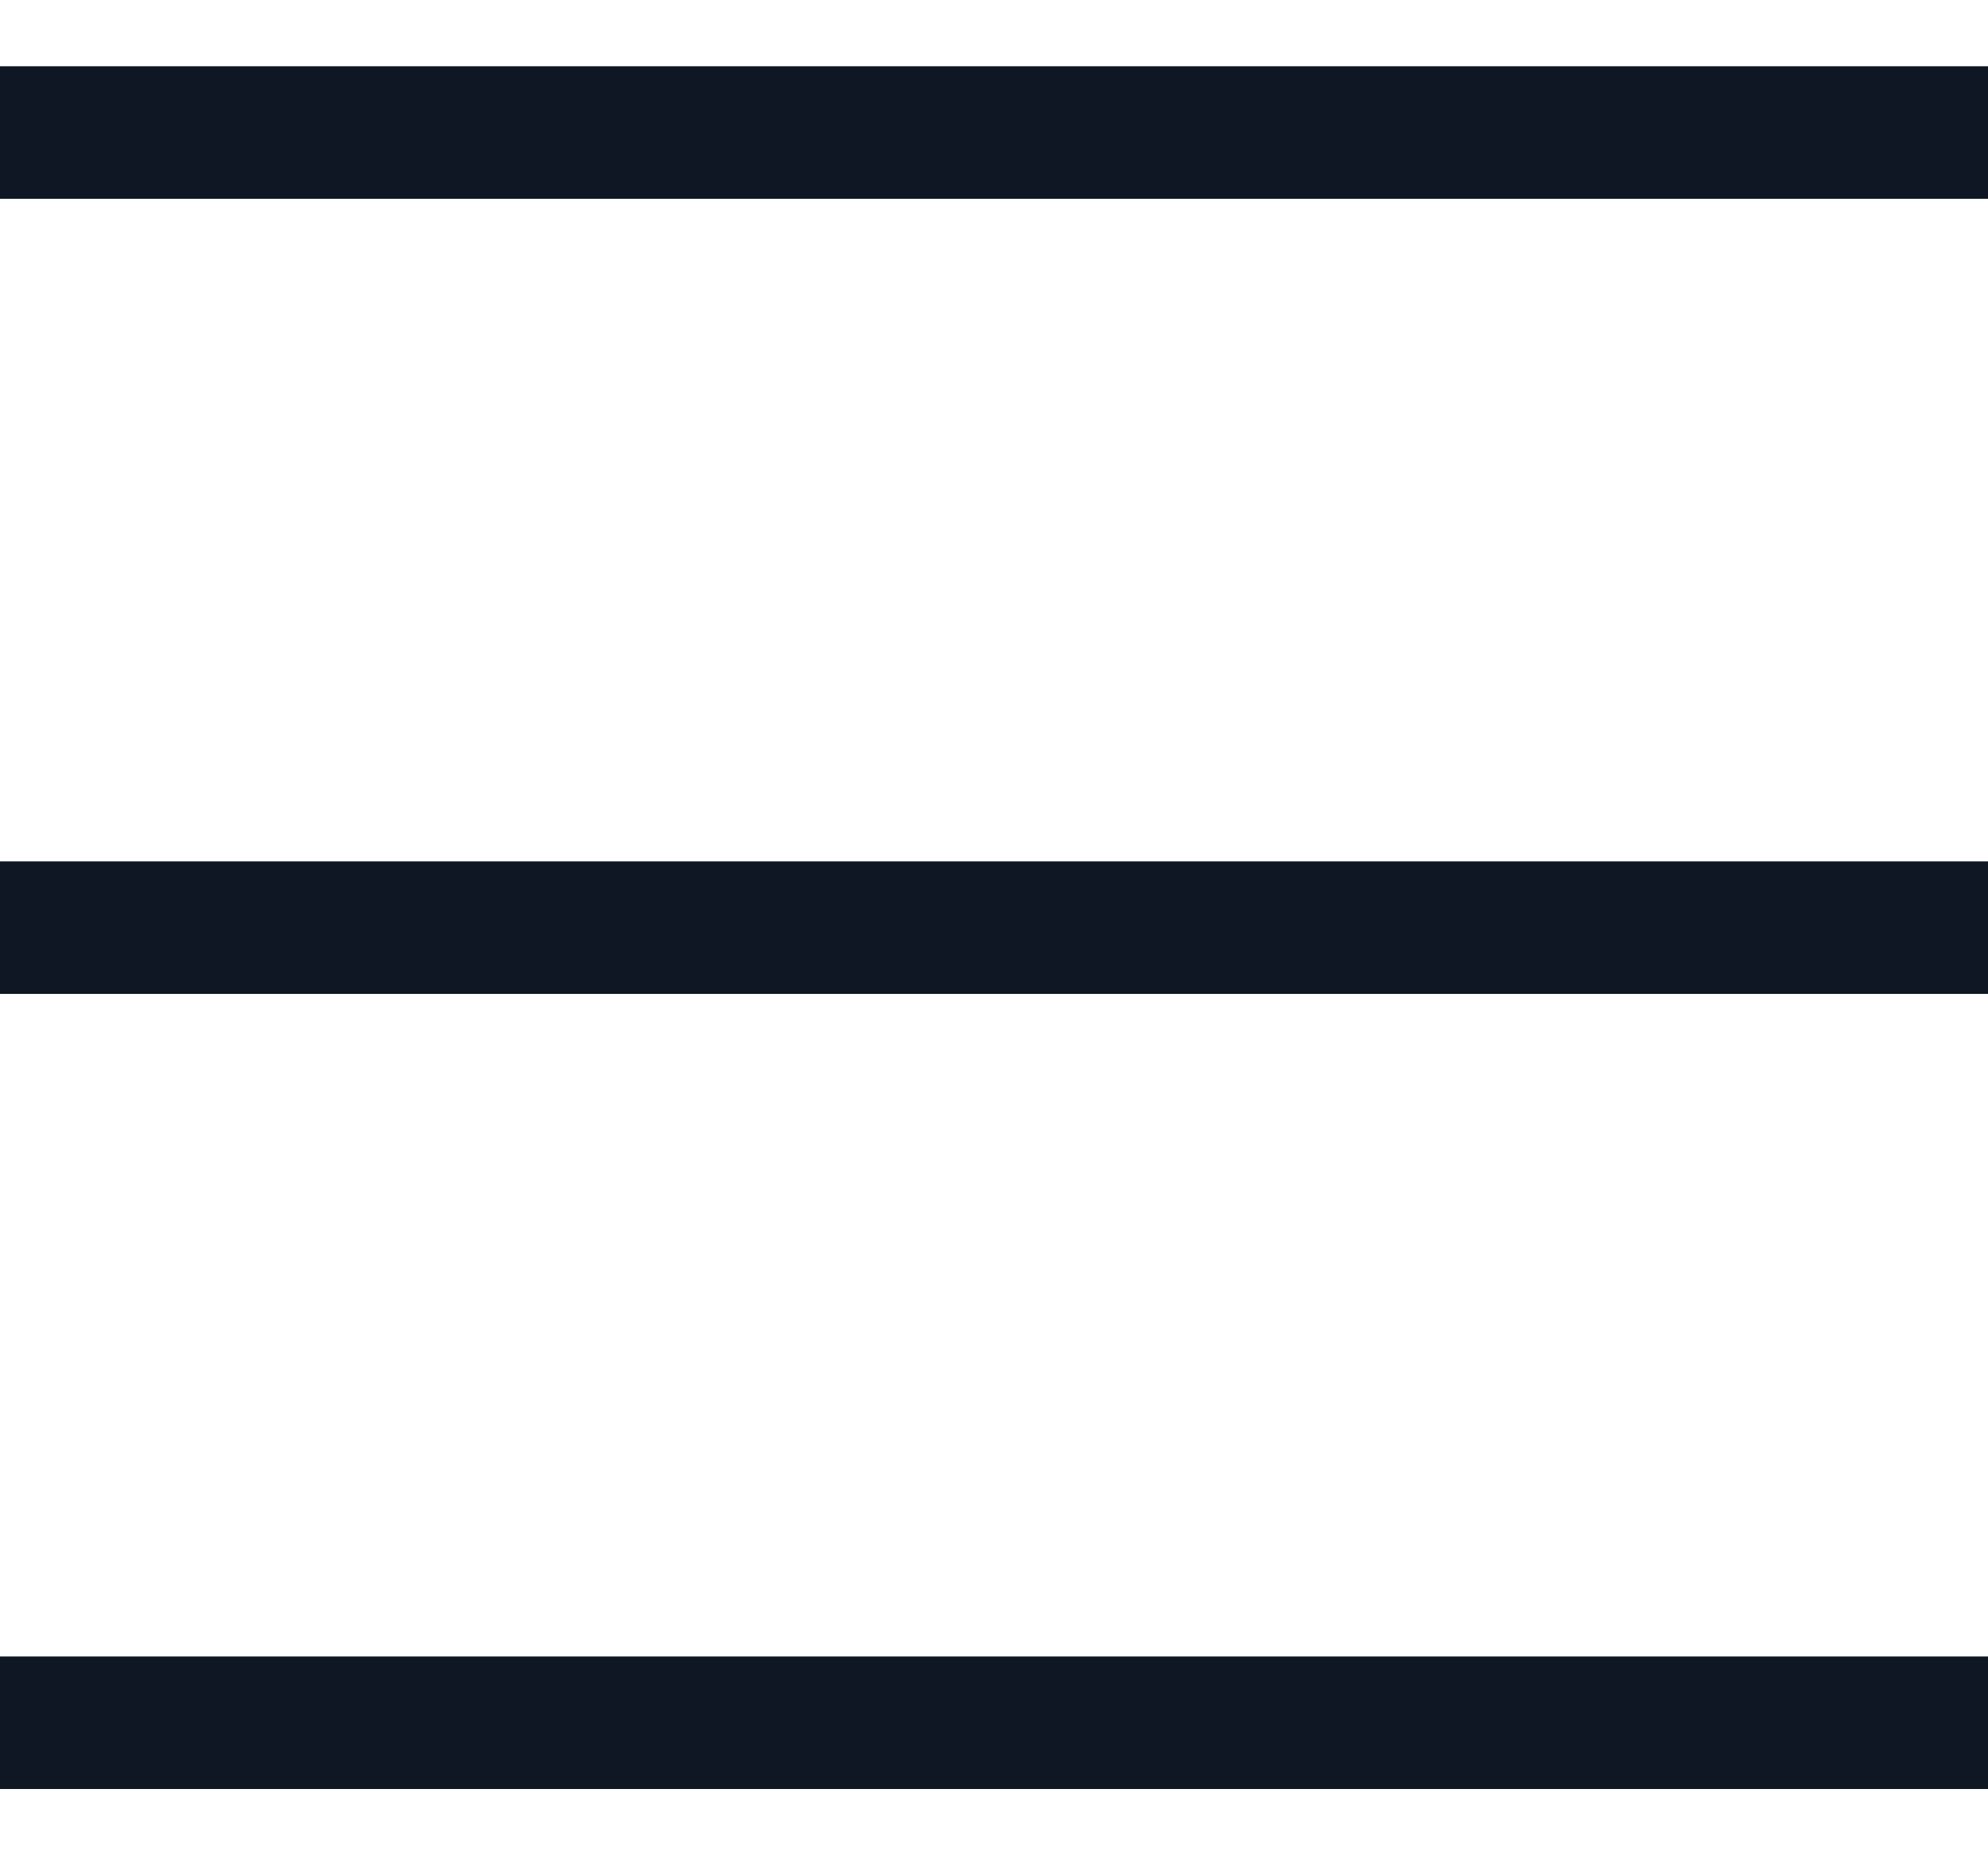 <svg width="15" height="14" viewBox="0 0 15 14" fill="none"
  xmlns="http://www.w3.org/2000/svg">
  <path d="M0 1H15" stroke="#0E1723" stroke-miterlimit="10"/>
  <path d="M0 7H15" stroke="#0E1723" stroke-miterlimit="10"/>
  <path d="M0 13H15" stroke="#0E1723" stroke-miterlimit="10"/>
</svg>
